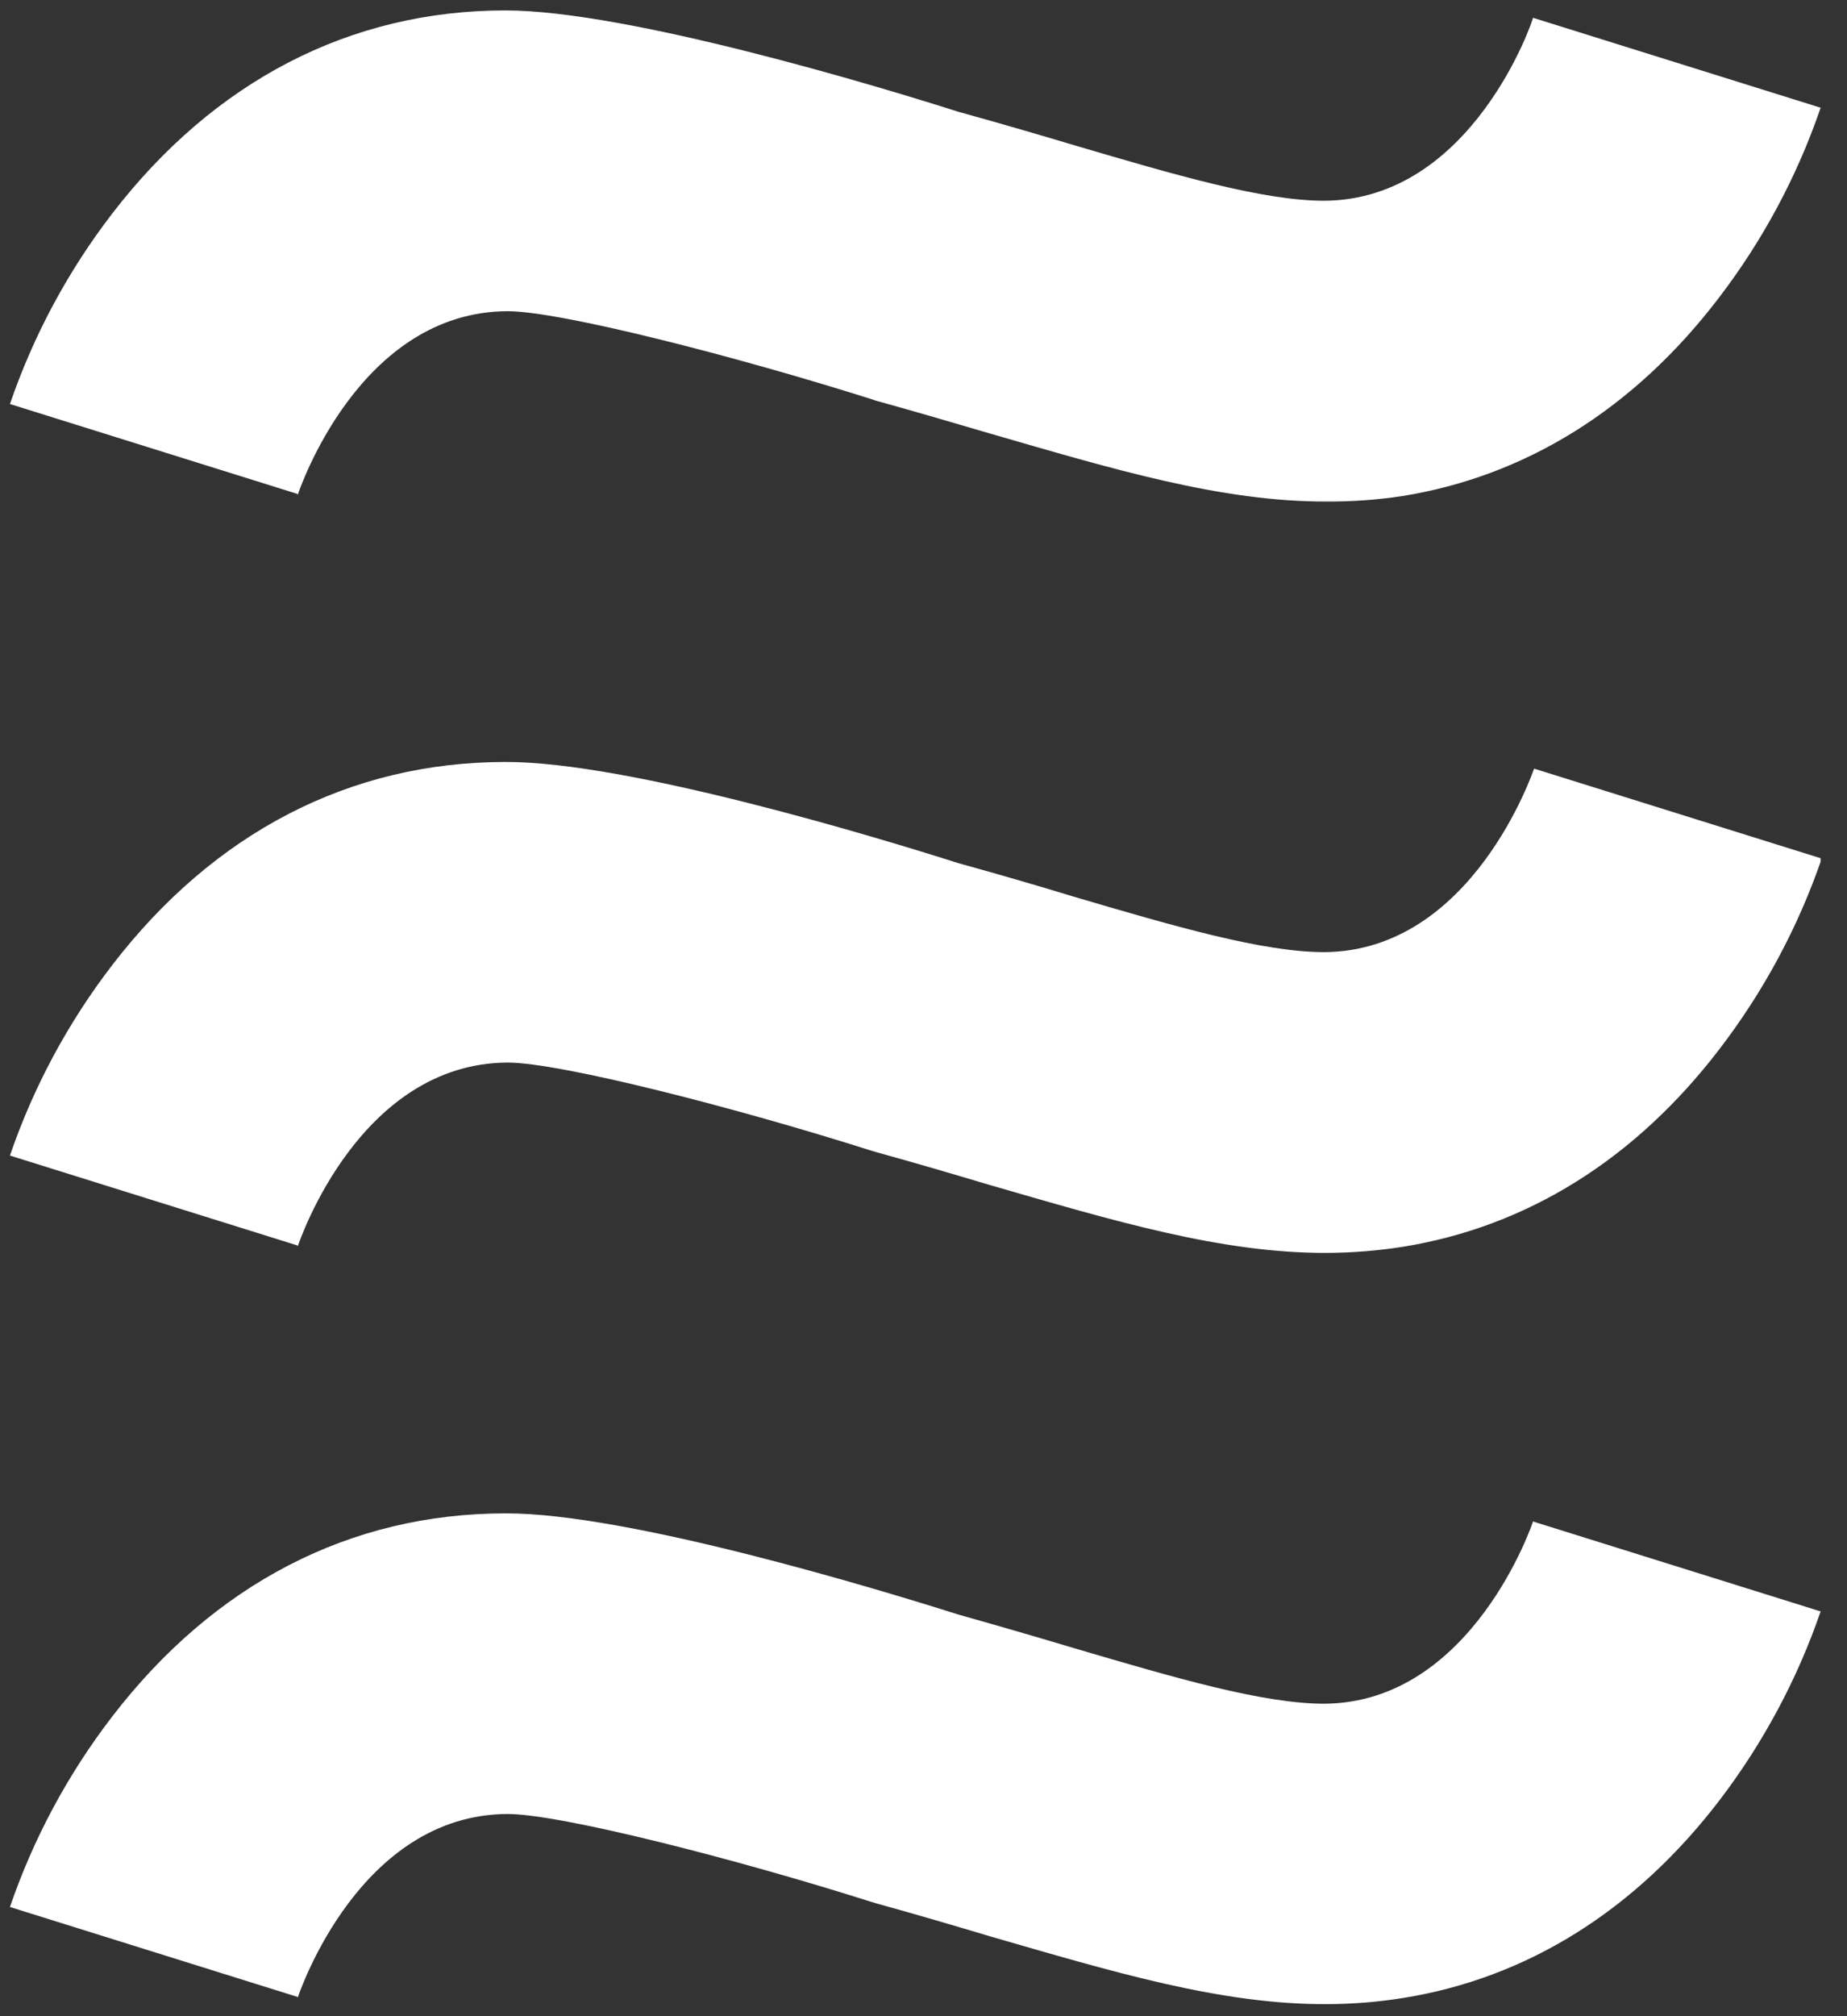 <svg width="66" height="72" viewBox="0 0 66 72" fill="none" xmlns="http://www.w3.org/2000/svg">
<rect x="0" y="0" width="66" height="72" fill="#333333" stroke="none"/>
<g clip-path="url(#clip0_926_8125)">
<path d="M47.315 60.841C45.137 60.841 41.996 59.922 38.354 58.849C37.069 58.464 35.7 58.066 34.236 57.654C31.416 56.761 22.409 54.025 18.06 54.044C12.503 54.044 7.647 56.569 4.011 61.297C2.43 63.351 1.196 65.648 0.355 68.1L10.634 71.312V71.35C10.724 71.081 12.876 64.798 18.137 64.779C20.026 64.779 26.347 66.397 31.12 67.913L31.313 67.971C32.733 68.363 34.062 68.755 35.354 69.141C39.799 70.425 43.647 71.588 47.405 71.569C48.319 71.568 49.232 71.495 50.135 71.35C54.549 70.644 58.422 68.241 61.448 64.284C63.004 62.245 64.223 59.97 65.058 57.545L54.78 54.333C54.786 54.333 52.615 60.815 47.315 60.841Z" fill="white"/>
<path d="M47.315 34.001C45.137 34.001 41.996 33.089 38.354 32.016C37.069 31.624 35.7 31.226 34.236 30.821C31.416 29.922 22.409 27.191 18.06 27.211C12.503 27.211 7.647 29.735 4.011 34.463C2.43 36.517 1.196 38.815 0.355 41.266L10.634 44.478V44.523C10.724 44.254 12.876 37.971 18.137 37.945C20.026 37.945 26.347 39.57 31.12 41.087L31.313 41.144C32.733 41.536 34.062 41.928 35.354 42.313C39.799 43.598 43.647 44.755 47.405 44.742C48.319 44.738 49.232 44.665 50.135 44.523C54.549 43.81 58.422 41.414 61.448 37.457C63.023 35.403 64.255 33.108 65.097 30.66L54.818 27.448C54.786 27.525 52.615 33.975 47.315 34.001Z" fill="white"/>
<path d="M47.315 7.169C45.137 7.169 41.996 6.25 38.354 5.177C37.069 4.792 35.7 4.394 34.236 3.989C31.416 3.089 22.409 0.372 18.06 0.372C12.503 0.372 7.647 2.903 4.011 7.625C2.43 9.679 1.196 11.976 0.355 14.428L10.634 17.64V17.685C10.724 17.415 12.876 11.132 18.137 11.113C20.026 11.113 26.347 12.738 31.12 14.248L31.313 14.312C32.733 14.704 34.062 15.096 35.354 15.475C39.799 16.76 43.647 17.922 47.405 17.91C48.306 17.915 49.206 17.851 50.097 17.717C54.51 17.01 58.384 14.608 61.41 10.65C62.986 8.595 64.219 6.298 65.058 3.847L54.78 0.635C54.786 0.693 52.615 7.143 47.315 7.169Z" fill="white"/>
</g>
<defs>
<clipPath id="clip0_926_8125">
<rect width="64.703" height="71.21" fill="white" transform="translate(0.355 0.373)"/>
</clipPath>
</defs>
</svg>

